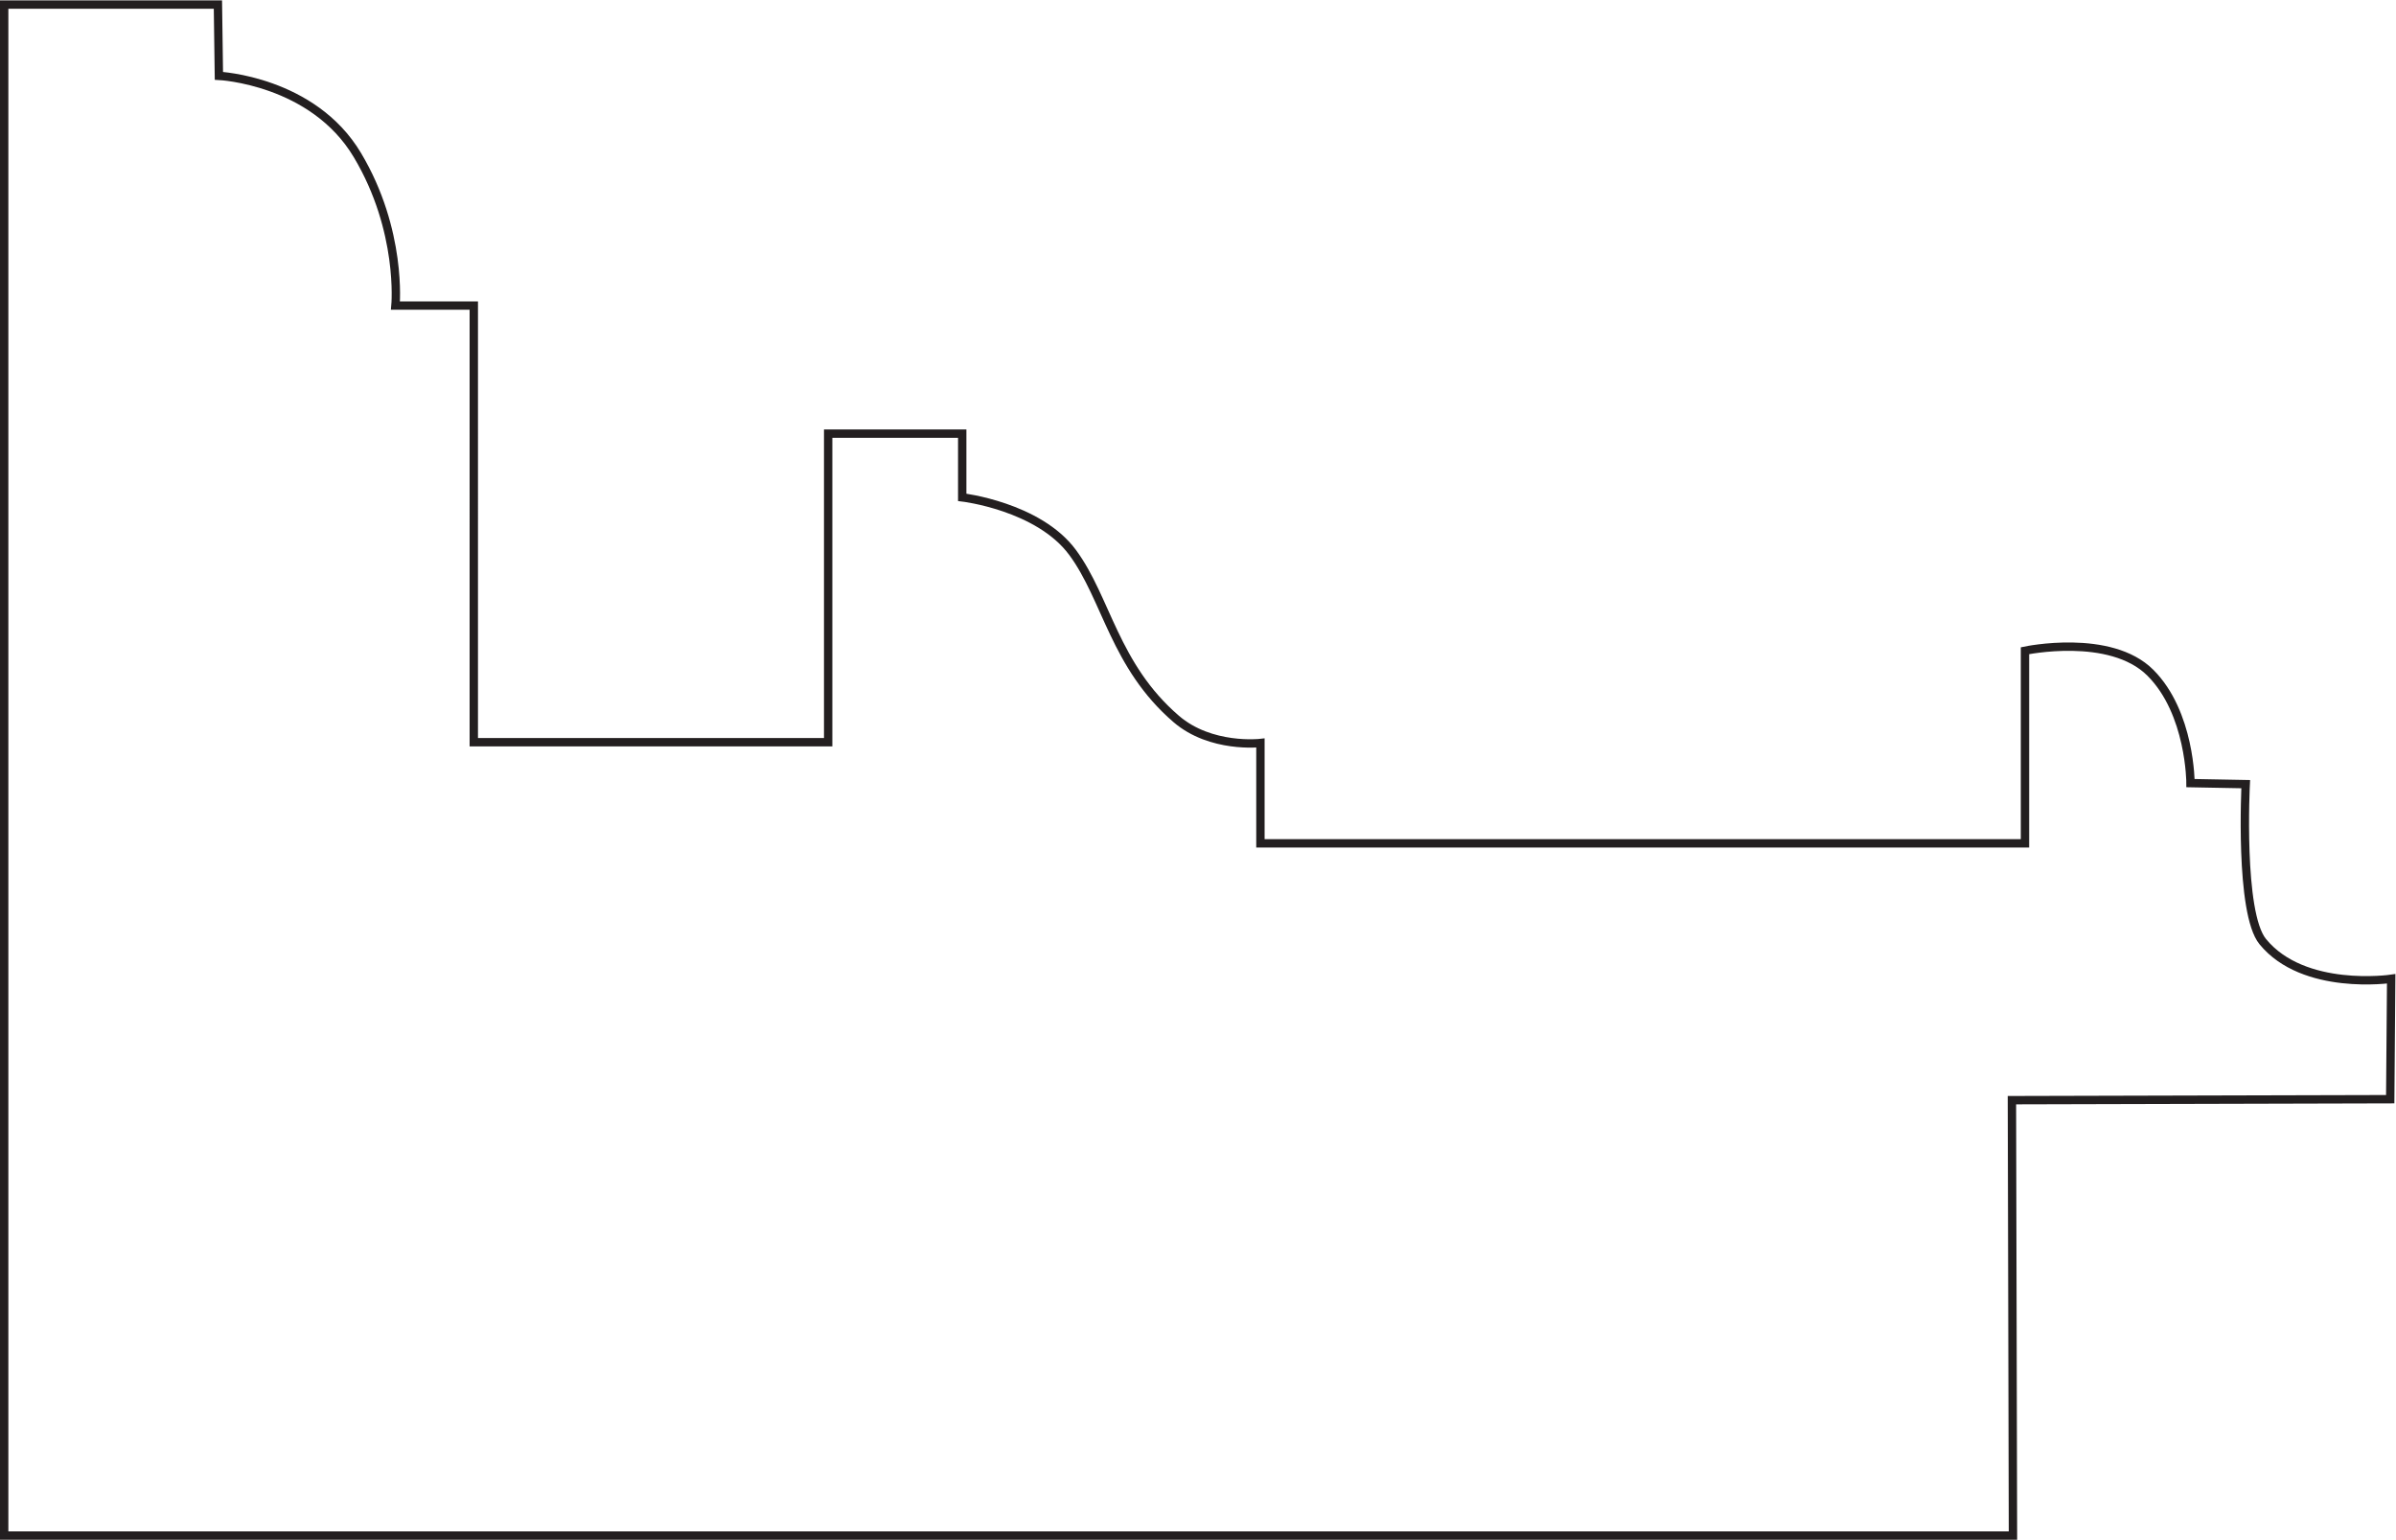 <?xml version="1.0" encoding="UTF-8" standalone="no"?>
<svg
   xmlns:dc="http://purl.org/dc/elements/1.1/"
   xmlns:cc="http://creativecommons.org/ns#"
   xmlns:rdf="http://www.w3.org/1999/02/22-rdf-syntax-ns#"
   xmlns:svg="http://www.w3.org/2000/svg"
   xmlns="http://www.w3.org/2000/svg"
   viewBox="0 0 190.987 122.747"
   height="122.747"
   width="190.987"
   xml:space="preserve"
   id="svg2"
   version="1.1"><defs
     id="defs6" /><g
     transform="matrix(1.333,0,0,-1.333,0,122.747)"
     id="g10"><g
       transform="scale(0.1)"
       id="g12"><path
         id="path14"
         style="fill:none;stroke:#231f20;stroke-width:5;stroke-linecap:butt;stroke-linejoin:miter;stroke-miterlimit:4;stroke-dasharray:none;stroke-opacity:1"
         d="M 1210.9,416.492 V 531.68 c 0,0 51.01,10.82 75,-13.2 23.98,-23.98 23.98,-65.98 23.98,-65.98 l 33.01,-0.617 c 0,0 -3.94,-76.953 10.2,-94.18 24.45,-29.922 76.79,-22.234 76.79,-22.234 L 1429.3,263.477 1203.09,262.891 1203.71,2.5 H 2.5 v 915.59 h 127.809 l 0.589,-42.621 c 0,0 56.172,-2.688 82.813,-47.379 26.988,-45.16 22.769,-90 22.769,-90 h 46.84 V 476.961 h 211.91 v 184.527 h 80.161 v -38.086 c 0,0 45.547,-5.312 65.98,-32.933 20.387,-27.578 25.039,-67.77 61.949,-99.567 20.739,-17.851 50.391,-14.414 50.391,-14.414 v -59.996 z" /></g></g></svg>